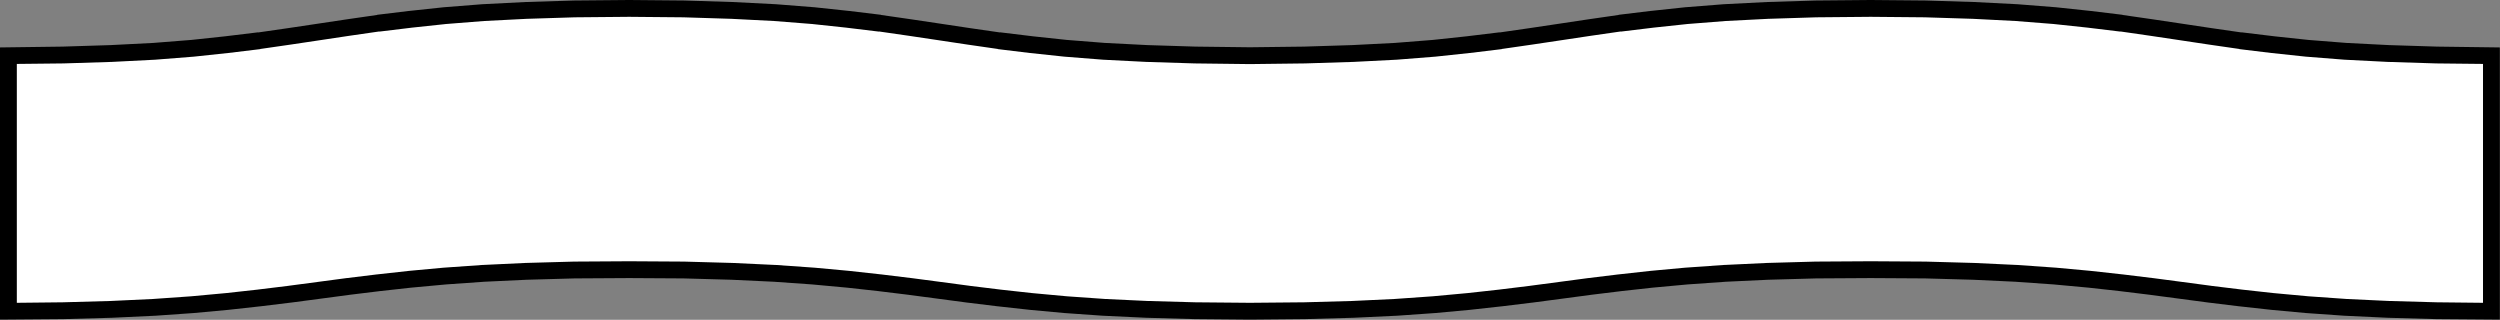 <svg xmlns="http://www.w3.org/2000/svg" width="14861" height="1901" fill-rule="evenodd" stroke-linecap="round" preserveAspectRatio="none"><rect width="100%" height="100%" fill="#808080" stroke="none"/><style>.pen1{stroke:none}</style><path d="m50 331 325-4 287-9 255-13 228-18 206-22 190-23 180-26 174-26 173-26 180-26 190-23 206-22 228-18 255-13 287-9 326-3 325 3 287 9 255 13 228 18 206 22 190 23 180 26 174 26 173 26 180 26 190 23 206 22 228 18 255 13 287 9 326 4 325-4 287-9 255-13 228-18 206-22 190-23 180-26 174-26 173-26 180-26 190-23 206-22 228-18 255-13 287-9 326-3 325 3 287 9 255 13 228 18 206 22 190 23 180 26 174 26 173 26 180 26 190 23 206 22 228 18 255 13 287 9 326 4v1519l-326-3-287-8-255-12-228-16-206-19-190-21-180-22-173-23-174-23-180-22-190-21-206-19-228-16-255-12-287-8-325-2-326 2-287 8-255 12-228 16-206 19-190 21-180 22-173 23-174 23-180 22-190 21-206 19-228 16-255 12-287 8-325 3-326-3-287-8-255-12-228-16-206-19-190-21-180-22-173-23-174-23-180-22-190-21-206-19-228-16-255-12-287-8-325-2-326 2-287 8-255 12-228 16-206 19-190 21-180 22-173 23-174 23-180 22-190 21-206 19-228 16-255 12-287 8-325 3V331z" class="pen1" style="fill:#fff"/><path fill-rule="nonzero" d="m100 380 276-3h1l287-9h1l255-13h1l228-18h1l206-22h1l190-23 1-1 180-26 174-26 173-26 180-26-1 1 190-23h-1l206-22h-1l228-18h-1l255-13h-1l287-9h-2l326-3 325 3h-2l287 9h-1l255 13h-1l228 18h-1l206 22h-1l190 23-1-1 180 26 174 26 173 26 180 26 1 1 190 23h1l206 22h1l228 18h1l255 13h1l287 9h1l327 4 326-4h1l287-9h1l255-13h1l228-18h1l206-22h1l190-23 1-1 180-26 174-26 173-26 180-26-1 1 190-23h-1l206-22h-1l228-18h-1l255-13h-1l287-9h-2l326-3 325 3h-2l287 9h-1l255 13h-1l228 18h-1l206 22h-1l190 23-1-1 180 26 174 26 173 26 180 26 1 1 190 23h1l206 22h1l228 18h1l255 13h1l287 9h1l277 3v1420l-276-3h1l-287-8h1l-255-12h2l-228-16h1l-206-19-190-21h1l-180-22h1l-173-23-174-23h-1l-180-22h-1l-190-21-206-19h-1l-228-16h-2l-255-12h-1l-287-8h-1l-325-2-326 2h-1l-287 8h-1l-255 12h-2l-228 16h-1l-206 19-190 21h-1l-180 22h-1l-173 23-174 23h1l-180 22h1l-190 21-206 19h1l-228 16h2l-255 12h1l-287 8h1l-325 3-326-3h1l-287-8h1l-255-12h2l-228-16h1l-206-19-190-21h1l-180-22h1l-173-23-174-23h-1l-180-22h-1l-190-21-206-19h-1l-228-16h-2l-255-12h-1l-287-8h-1l-325-2-326 2h-1l-287 8h-1l-255 12h-2l-228 16h-1l-206 19-190 21h-1l-180 22h-1l-173 23-174 23h1l-180 22h1l-190 21-206 19h1l-228 16h2l-255 12h1l-287 8h1l-275 3V380L0 282v1618l375-3h1l287-8h1l255-12h2l228-16h1l206-19 190-21h1l180-22h1l174-23 173-23h-1l180-22h-1l190-21 206-19h-1l228-16h-2l255-12h-1l287-8h-1l326-2 325 2h-1l287 8h-1l255 12h-2l228 16h-1l206 19 190 21h-1l180 22h-1l174 23 173 23h1l180 22h1l190 21 206 19h1l228 16h2l255 12h1l287 8h1l326 3 325-3h1l287-8h1l255-12h2l228-16h1l206-19 190-21h1l180-22h1l174-23 173-23h-1l180-22h-1l190-21 206-19h-1l228-16h-2l255-12h-1l287-8h-1l326-2 325 2h-1l287 8h-1l255 12h-2l228 16h-1l206 19 190 21h-1l180 22h-1l174 23 173 23h1l180 22h1l190 21 206 19h1l228 16h2l255 12h1l287 8h1l376 3V282l-375-5h1l-287-9h1l-255-13h1l-228-18h1l-206-22h1l-190-23 1 1-180-26-173-26-174-26-180-26-1-1-190-23h-1l-206-22h-1l-228-18h-1l-255-13h-1l-287-9h-2l-325-3-326 3h-2l-287 9h-1l-255 13h-1l-228 18h-1l-206 22h-1l-190 23-1 1-180 26-173 26-174 26-180 26 1-1-190 23h1l-206 22h1l-228 18h1l-255 13h1l-287 9h1l-324 4-325-4h1l-287-9h1l-255-13h1l-228-18h1l-206-22h1l-190-23 1 1-180-26-173-26-174-26-180-26-1-1-190-23h-1l-206-22h-1l-228-18h-1l-255-13h-1l-287-9h-2l-325-3-326 3h-2l-287 9h-1l-255 13h-1l-228 18h-1l-206 22h-1l-190 23-1 1-180 26-173 26-174 26-180 26 1-1-190 23h1l-206 22h1l-228 18h1l-255 13h1l-287 9h1L0 282l100 98z" class="pen1" style="fill:#000"/></svg>
